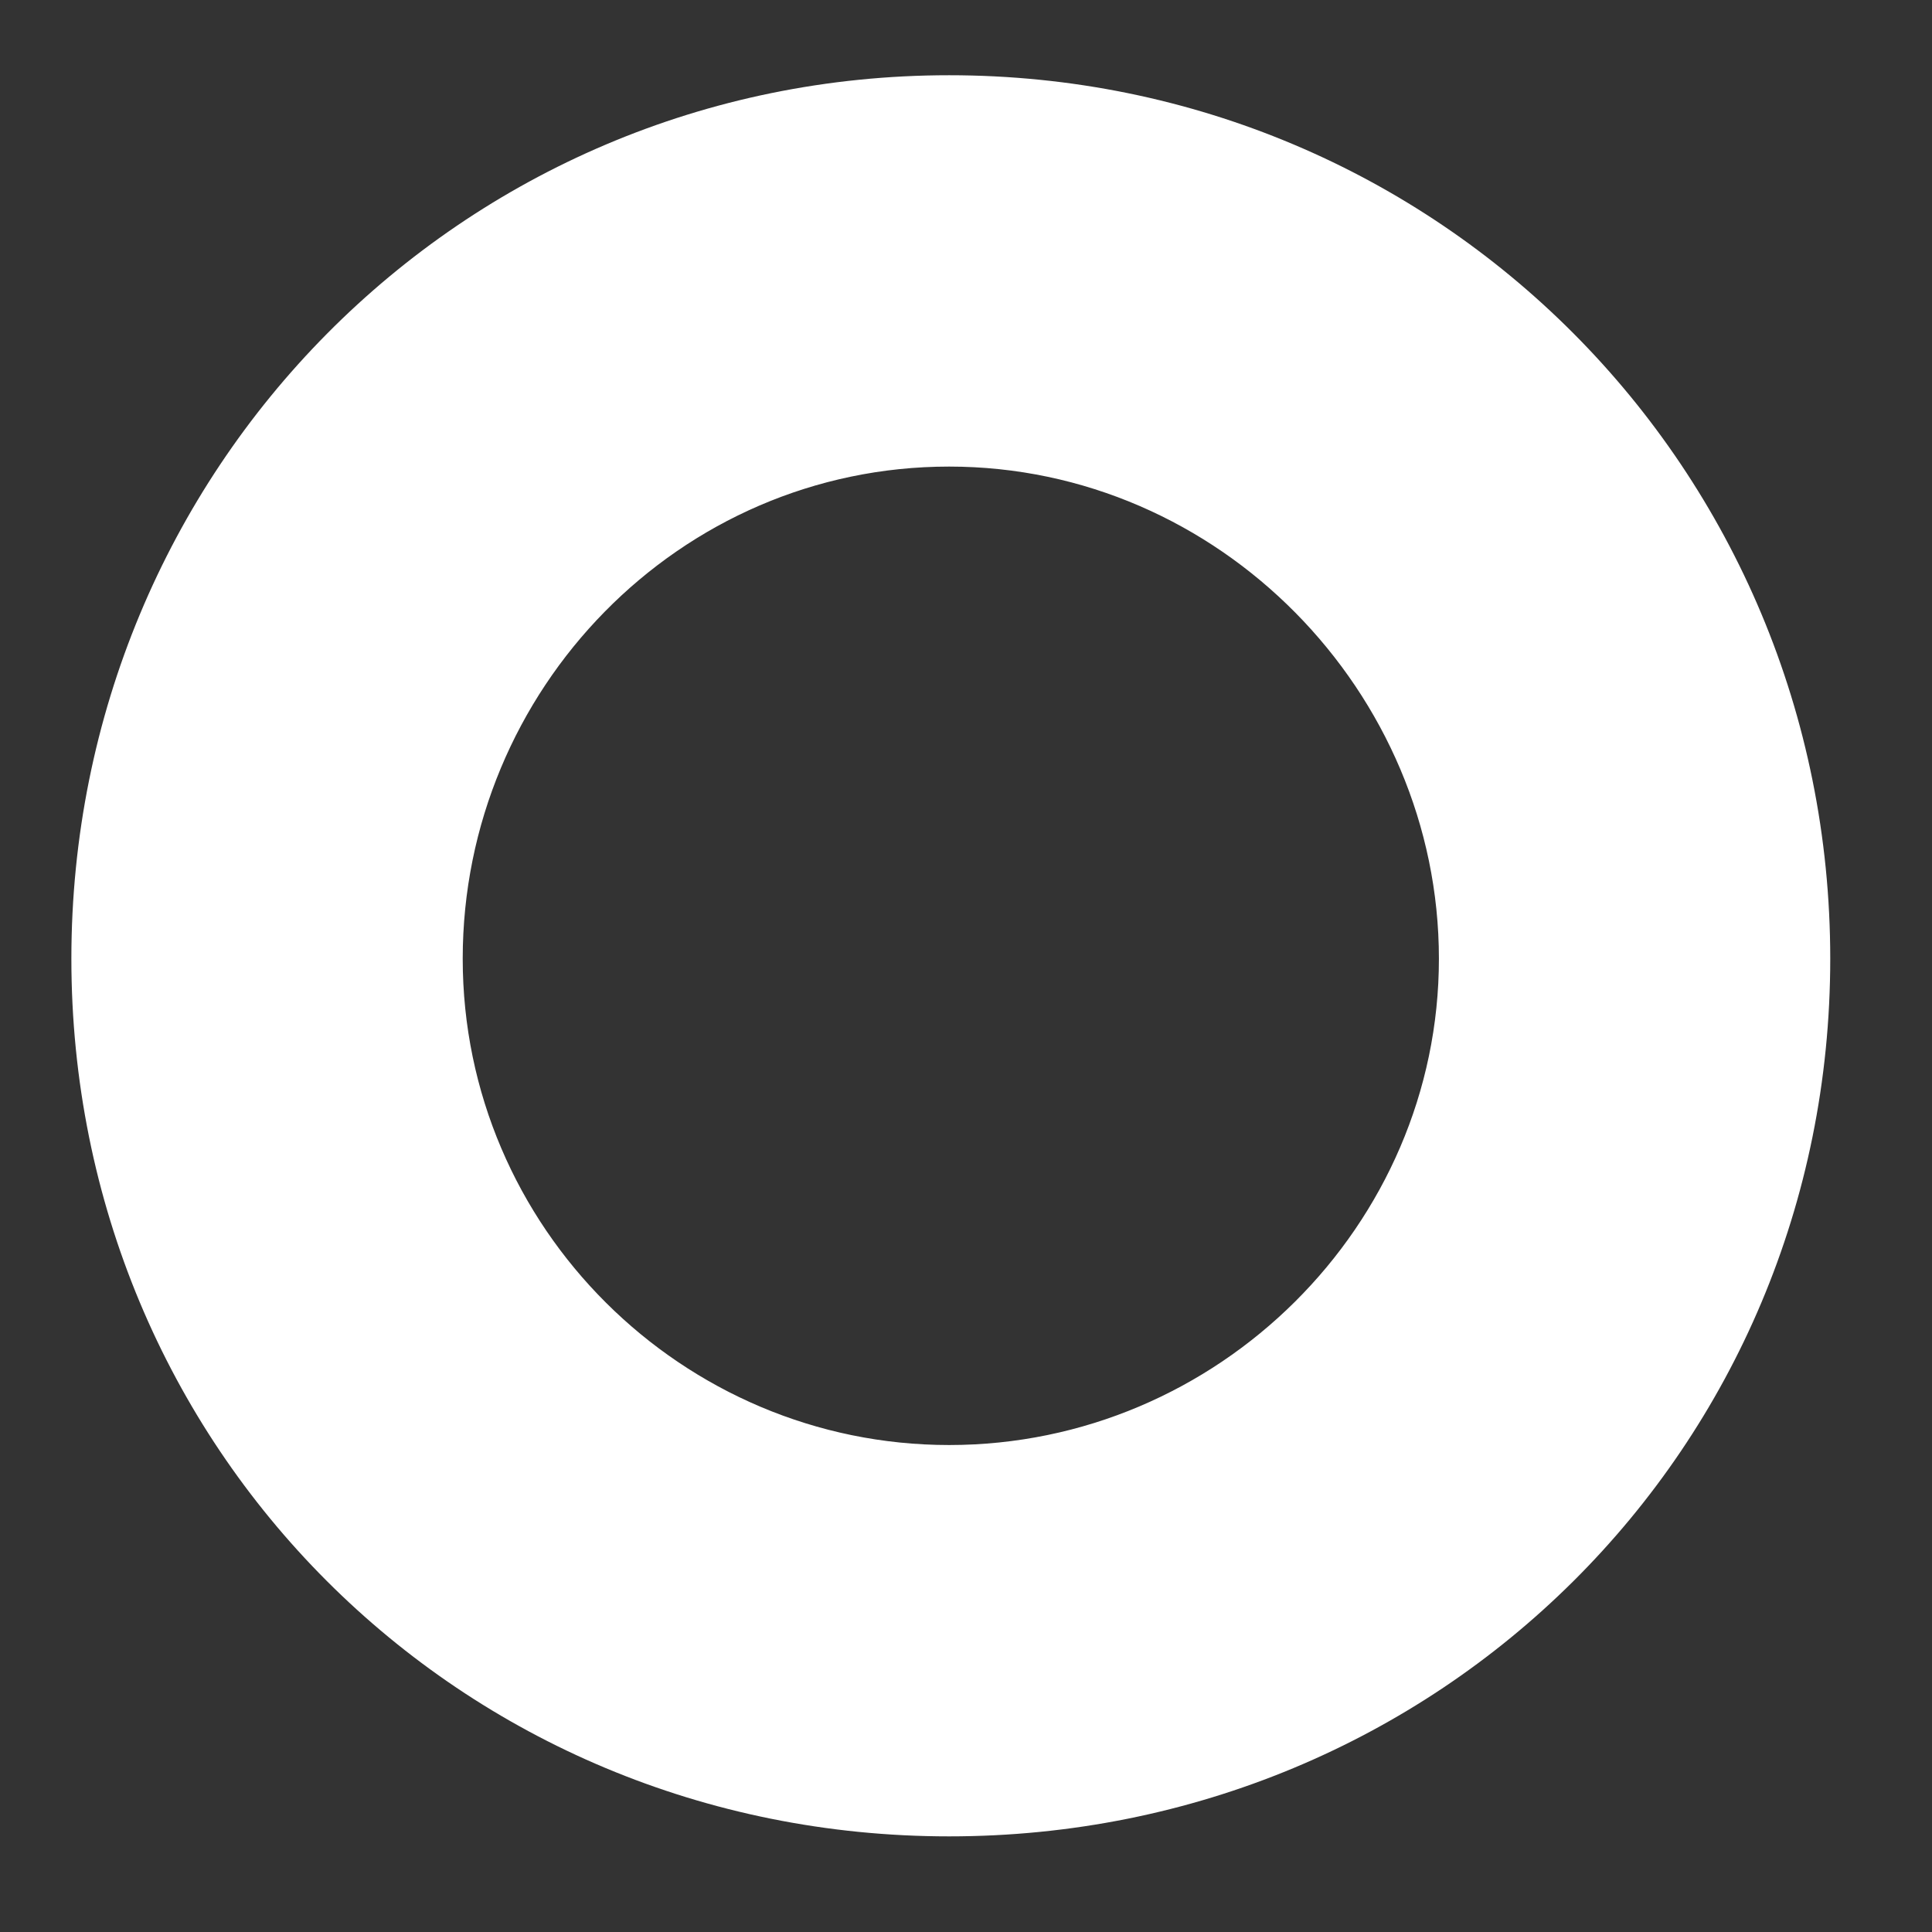 <svg width="18" height="18" viewBox="0 0 18 18" fill="none" xmlns="http://www.w3.org/2000/svg">
<rect x="0" y="0" width="18" height="18" fill="#333333" stroke="none"/>
<path d="M8.843 0.701C13.406 0.701 17.052 4.368 17.052 8.932C17.052 13.495 13.406 17.109 8.843 17.109C4.279 17.109 0.665 13.484 0.665 8.932C0.665 4.379 4.29 0.701 8.843 0.701ZM8.843 13.463C11.348 13.463 13.406 11.416 13.406 8.932C13.406 6.447 11.359 4.347 8.843 4.347C6.327 4.347 4.311 6.426 4.311 8.932C4.311 11.437 6.359 13.463 8.843 13.463Z" fill="white"/>
</svg>
